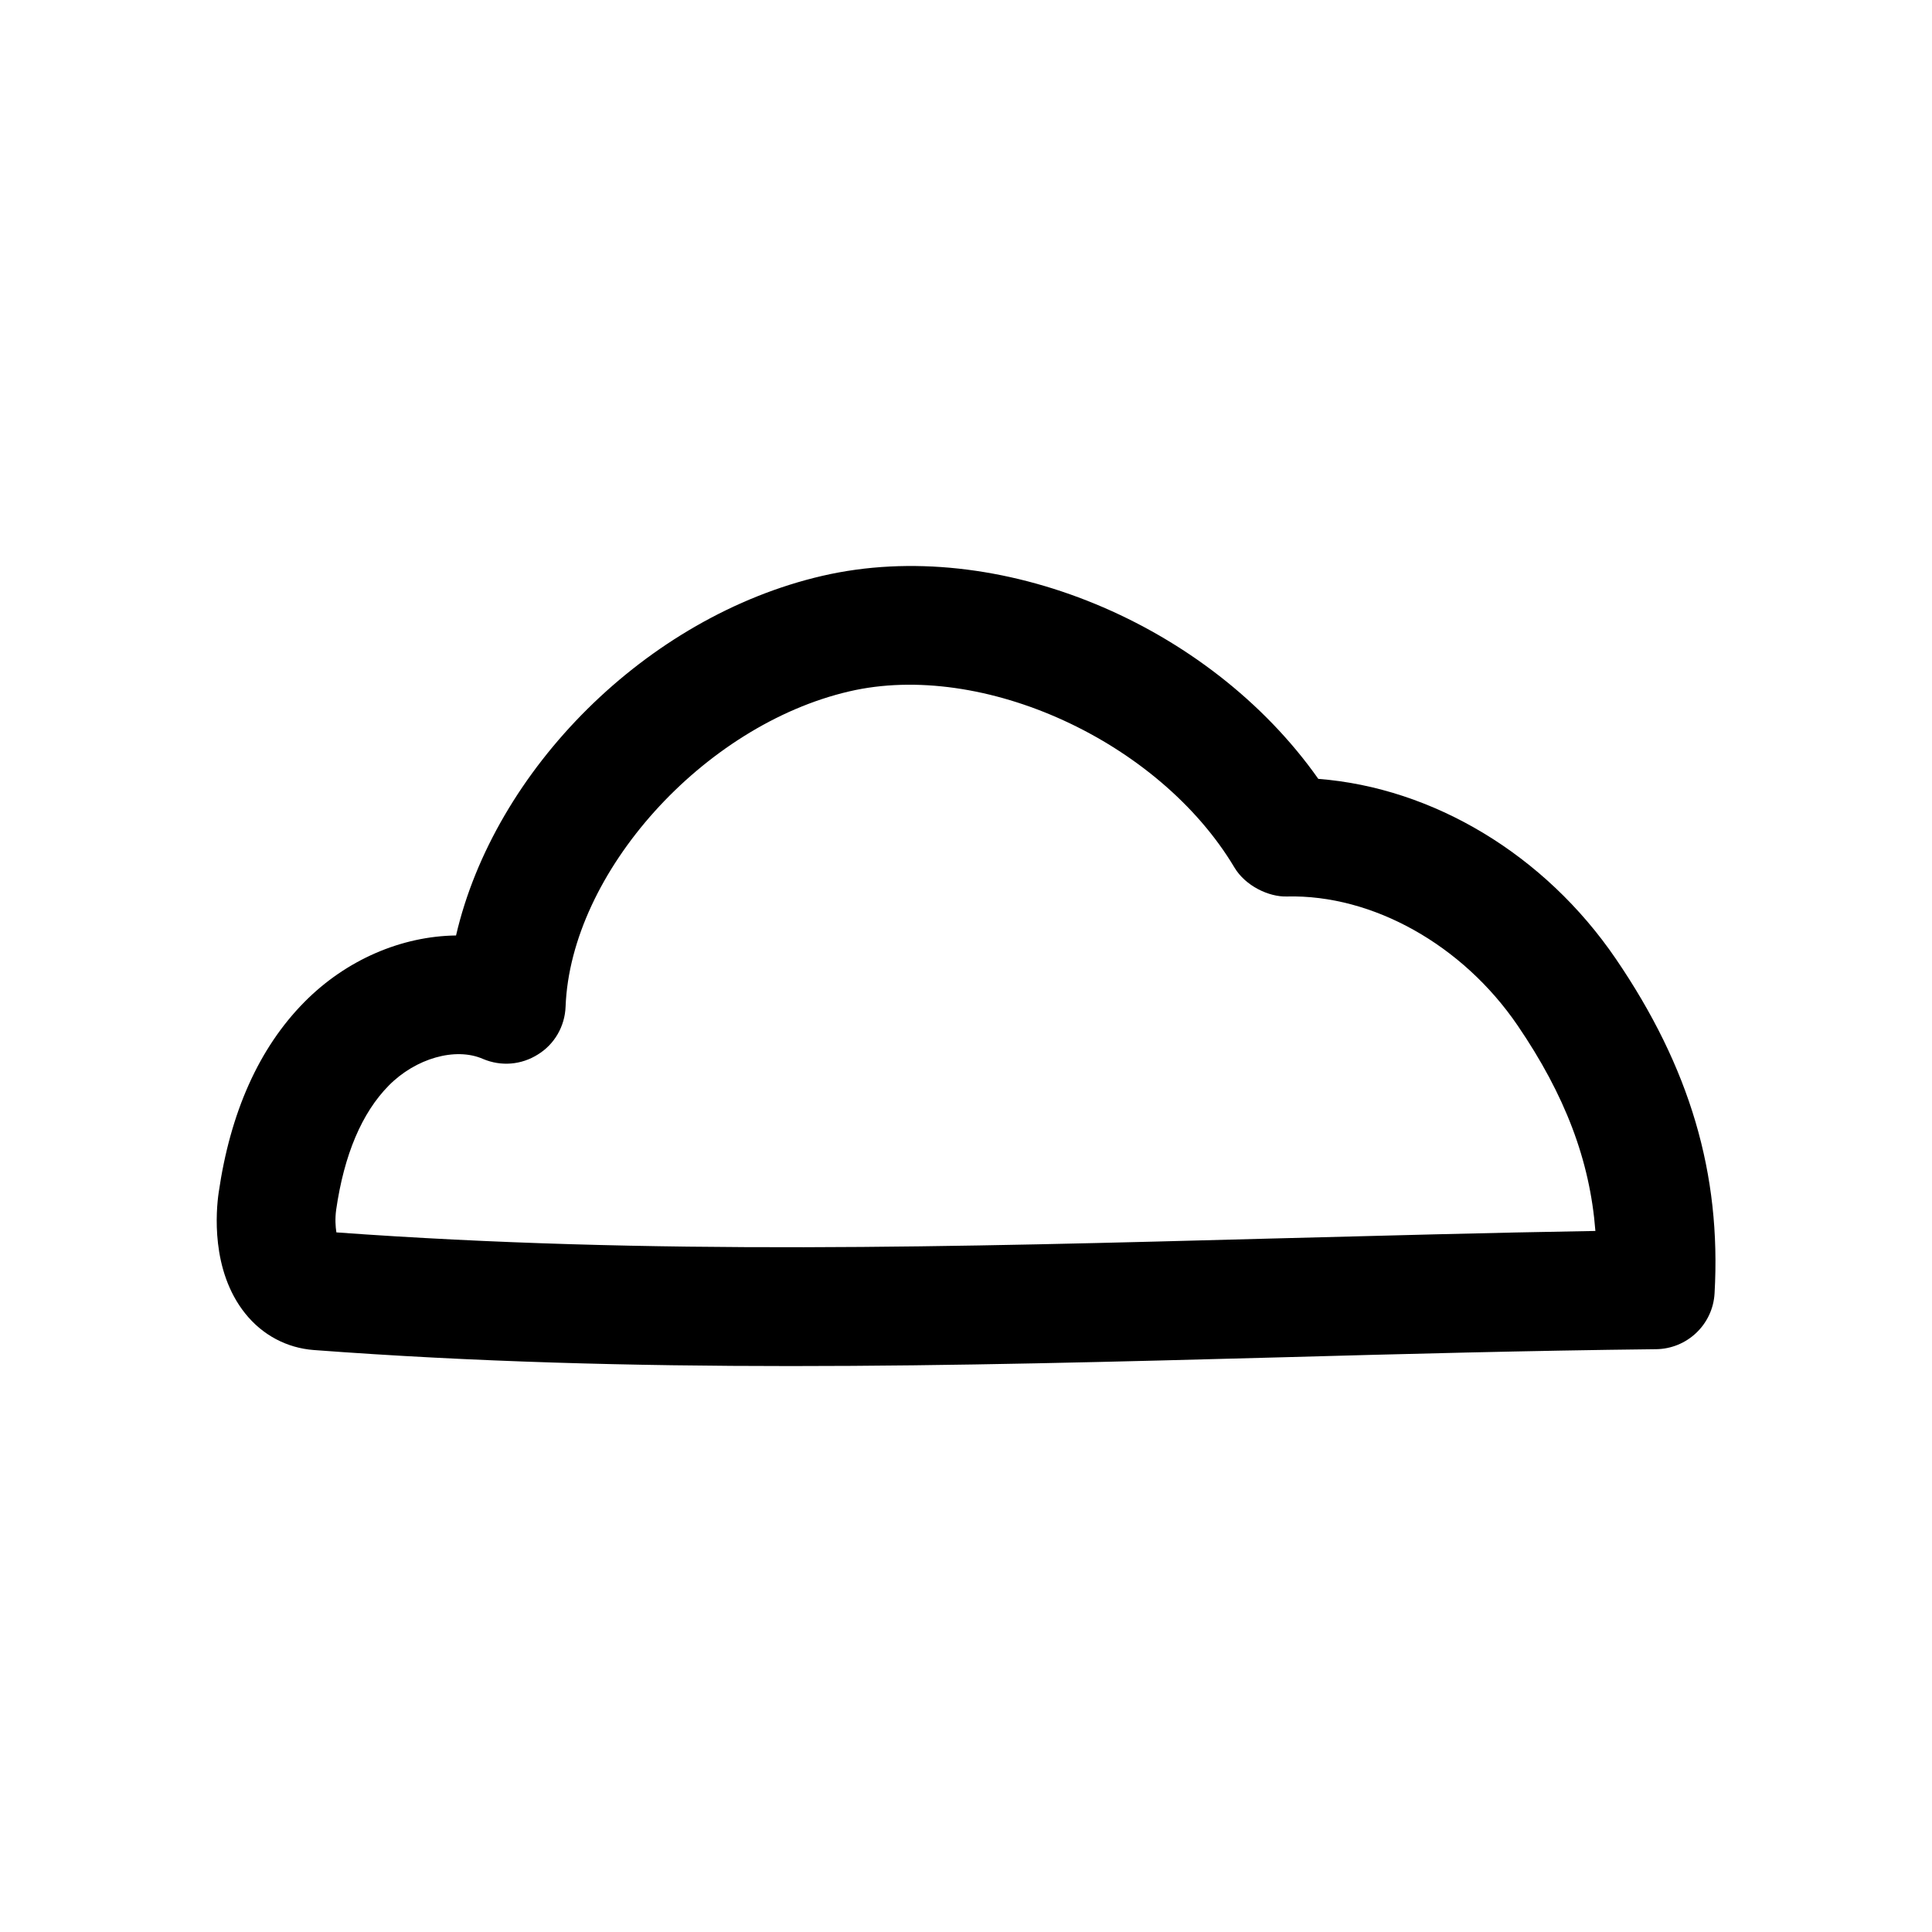 <?xml version="1.0" encoding="UTF-8"?>
<!-- Uploaded to: ICON Repo, www.svgrepo.com, Generator: ICON Repo Mixer Tools -->
<svg fill="#000000" width="800px" height="800px" version="1.1" viewBox="144 144 512 512" xmlns="http://www.w3.org/2000/svg">
 <path d="m572.18 398.05c-18.828-27.582-48.398-45.281-78.816-47.641-29-41.156-84.922-64.551-131.4-53.812-46.727 10.797-86.969 51.512-97.109 95.312-14.391 0.188-29.094 6.391-40.242 17.695-11.965 12.125-19.586 29.129-22.672 50.508-0.66 4.598-2.141 20.531 7.055 31.992 4.566 5.699 11.02 9.133 18.168 9.668 42.383 3.18 84.578 4.25 126.36 4.25 43.578 0 86.719-1.164 129.1-2.297 33.156-0.914 66.473-1.793 100.23-2.172 8.281-0.094 15.082-6.582 15.523-14.832 1.793-31.648-6.519-59.828-26.199-88.672zm-90.402 74.152c-84.797 2.266-164.96 4.473-248.63-1.605-0.25-1.512-0.379-3.652-0.062-5.984 2.109-14.609 6.801-25.695 13.949-32.938 7.117-7.211 17.664-10.234 24.938-7.055 4.816 2.047 10.203 1.605 14.609-1.195 4.379-2.703 7.117-7.457 7.305-12.656 1.355-35.52 36.496-74.562 75.16-83.539 35.359-8.25 82.121 13.195 102.09 46.664 2.898 4.879 9.133 7.84 13.887 7.684 22.797-0.566 46.633 12.879 61.148 34.164 12.562 18.422 19.176 35.738 20.625 54.473-28.527 0.477-56.867 1.266-85.016 1.988z"/>
</svg>